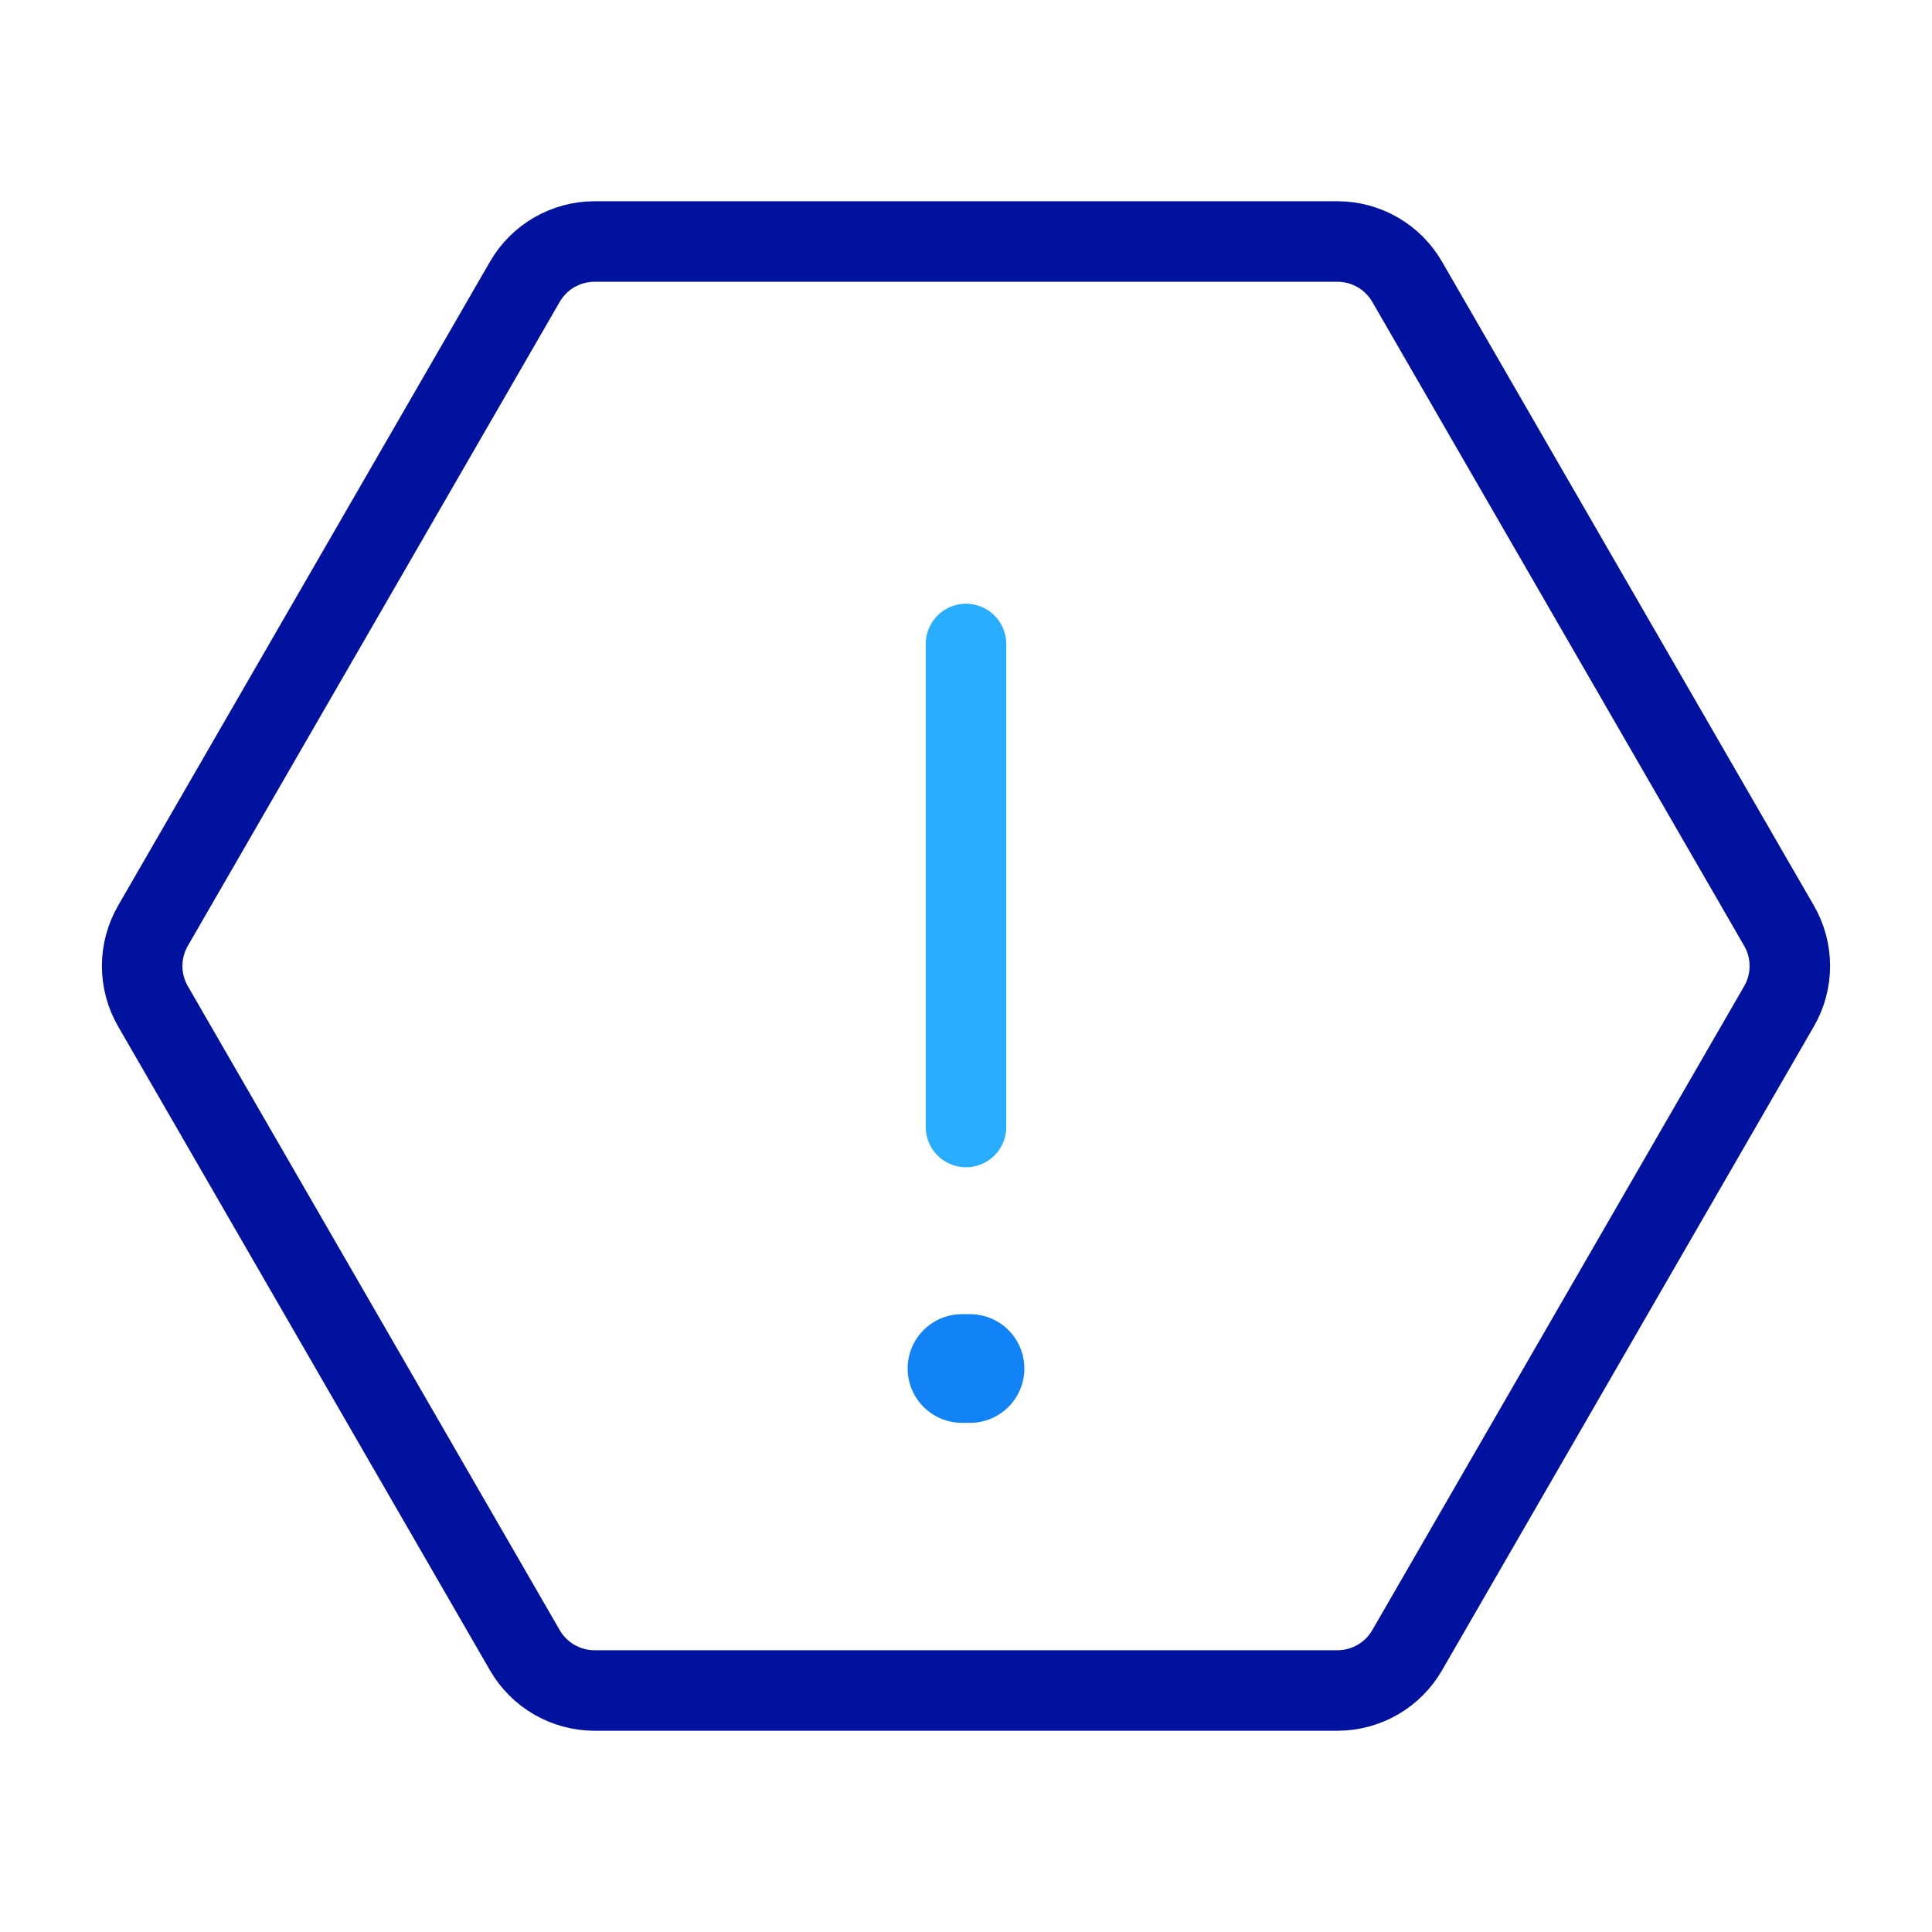 <svg width="48" height="48" viewBox="0 0 48 48" fill="none" xmlns="http://www.w3.org/2000/svg">
<path d="M44.2 23L34.96 7C34.785 6.698 34.535 6.446 34.233 6.271C33.931 6.096 33.589 6.002 33.24 6H14.76C14.411 6.002 14.069 6.096 13.767 6.271C13.465 6.446 13.215 6.698 13.04 7L3.8 23C3.625 23.304 3.532 23.649 3.532 24C3.532 24.351 3.625 24.696 3.8 25L13.04 41C13.215 41.302 13.465 41.554 13.767 41.729C14.069 41.904 14.411 41.998 14.76 42H33.24C33.589 41.998 33.931 41.904 34.233 41.729C34.535 41.554 34.785 41.302 34.96 41L44.2 25C44.376 24.696 44.468 24.351 44.468 24C44.468 23.649 44.376 23.304 44.2 23Z" stroke="#00129E" stroke-width="2"/>
<path d="M24 16V28" stroke="#29AEFF" stroke-width="2" stroke-linecap="round" stroke-linejoin="round"/>
<path d="M24.1 34H23.9" stroke="#1183F6" stroke-width="2.7" stroke-linecap="round" stroke-linejoin="round"/>
</svg>
